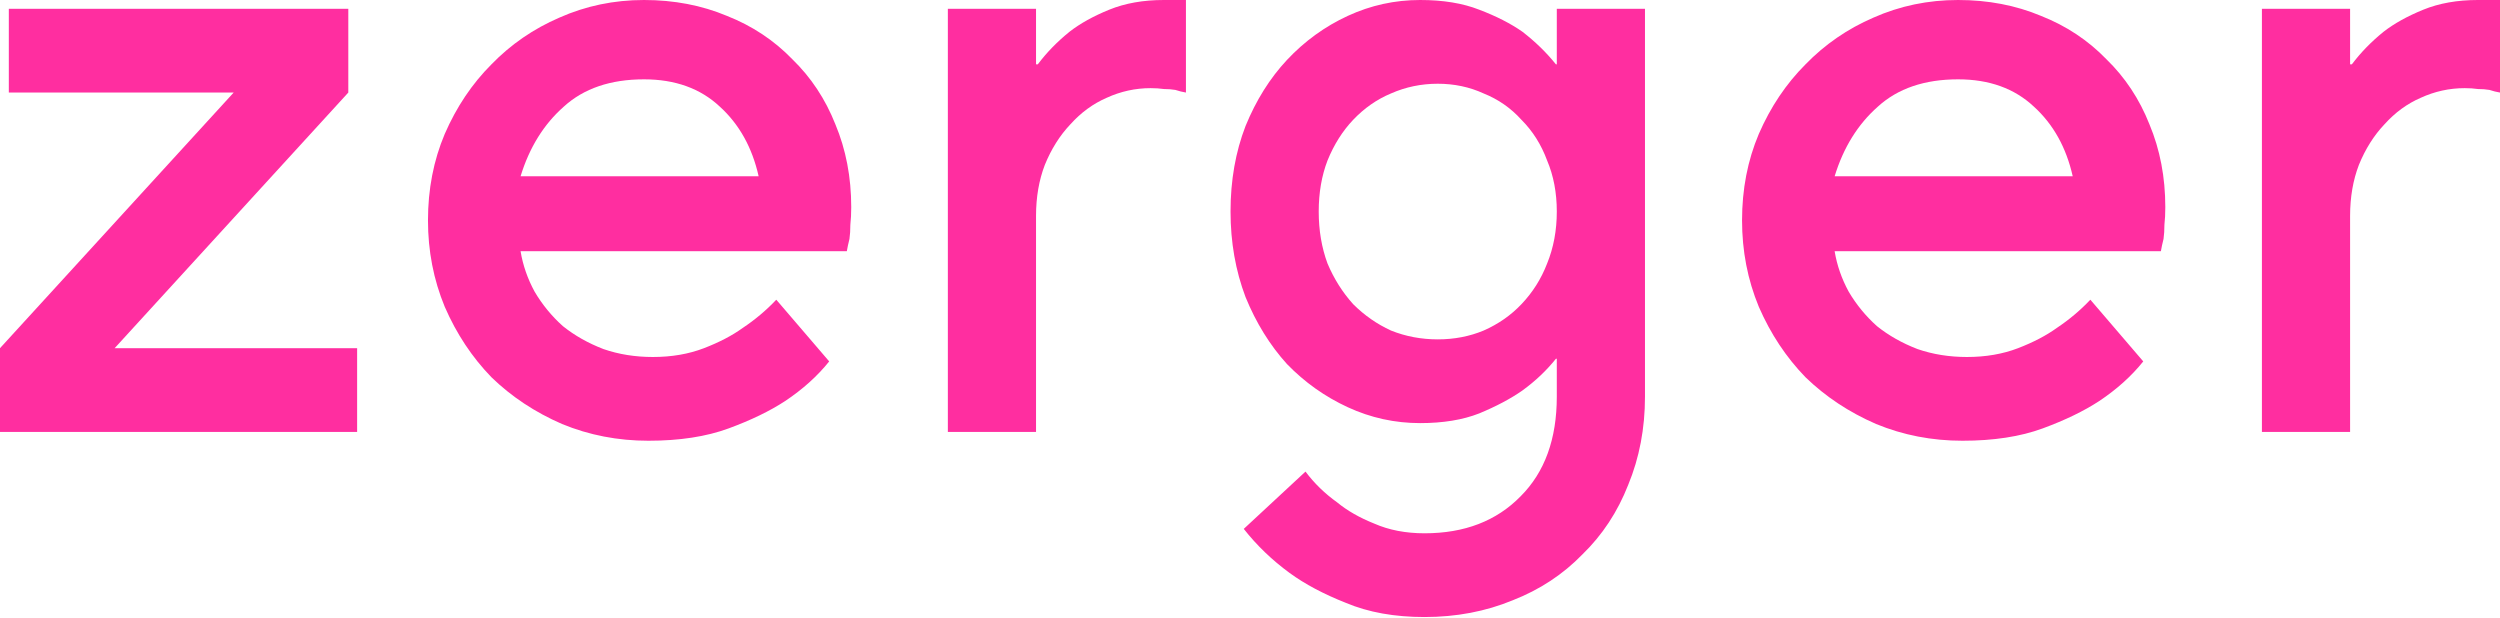<?xml version="1.0" encoding="UTF-8"?> <svg xmlns="http://www.w3.org/2000/svg" width="1534" height="379" viewBox="0 0 1534 379" fill="none"> <path d="M0 213.645L143.382 56.792H5.411V5.409H213.72V56.792L70.338 213.645H219.131V265.028H0V213.645Z" fill="#FF2EA0"></path> <path d="M508.79 221.758C501.576 230.773 492.558 238.886 481.737 246.098C472.358 252.228 460.816 257.817 447.109 262.865C433.402 267.913 416.99 270.437 397.872 270.437C379.115 270.437 361.44 267.011 344.848 260.16C328.255 252.949 313.827 243.393 301.563 231.494C289.659 219.234 280.1 204.811 272.886 188.224C266.033 171.637 262.606 153.969 262.606 135.219C262.606 116.108 266.033 98.439 272.886 82.213C280.1 65.626 289.659 51.383 301.563 39.484C313.466 27.224 327.353 17.669 343.225 10.818C359.456 3.606 376.771 0 395.167 0C413.563 0 430.516 3.245 446.027 9.736C461.537 15.866 474.883 24.7 486.065 36.239C497.608 47.417 506.445 60.758 512.578 76.263C519.07 91.768 522.317 108.716 522.317 127.105C522.317 131.072 522.136 134.678 521.776 137.923C521.776 141.168 521.595 144.053 521.235 146.577C520.513 149.462 519.972 151.986 519.611 154.149H319.418C320.861 162.803 323.746 171.096 328.075 179.029C332.764 186.962 338.535 193.993 345.389 200.123C352.603 205.893 360.899 210.58 370.278 214.186C379.656 217.431 389.756 219.054 400.577 219.054C412.12 219.054 422.581 217.251 431.959 213.645C441.337 210.039 449.273 205.893 455.766 201.205C463.341 196.157 470.194 190.388 476.326 183.897L508.79 221.758ZM465.505 108.175C461.537 90.506 453.602 76.263 441.698 65.446C429.795 54.268 414.284 48.679 395.167 48.679C374.606 48.679 358.194 54.268 345.93 65.446C333.666 76.263 324.828 90.506 319.418 108.175H465.505Z" fill="#FF2EA0"></path> <path d="M581.601 5.409H635.708V39.484H636.79C642.2 32.272 648.693 25.601 656.268 19.471C662.761 14.423 670.877 9.916 680.616 5.95C690.355 1.983 701.537 0 714.162 0H727.688V56.792C725.524 56.431 723.36 55.89 721.196 55.169C719.031 54.809 716.687 54.628 714.162 54.628C711.637 54.268 708.932 54.087 706.046 54.087C696.667 54.087 687.65 56.071 678.993 60.037C670.696 63.643 663.302 69.052 656.809 76.263C650.316 83.114 645.086 91.408 641.118 101.143C637.511 110.519 635.708 120.975 635.708 132.514V265.028H581.601V5.409Z" fill="#FF2EA0"></path> <path d="M755.059 129.81C755.059 110.699 758.125 93.211 764.257 77.345C770.749 61.479 779.226 47.958 789.687 36.779C800.508 25.241 812.952 16.226 827.02 9.736C841.088 3.245 855.877 0 871.387 0C885.455 0 897.539 1.983 907.639 5.95C918.099 9.916 926.937 14.423 934.151 19.471C942.086 25.601 948.94 32.272 954.711 39.484H955.252V5.409H1009.36V243.393C1009.36 262.865 1005.93 280.894 999.078 297.481C992.585 314.068 983.207 328.311 970.943 340.21C959.04 352.47 944.792 361.845 928.199 368.335C911.606 375.186 893.571 378.612 874.093 378.612C855.696 378.612 839.645 375.727 825.938 369.958C812.231 364.549 800.688 358.419 791.31 351.568C780.489 343.635 771.11 334.621 763.174 324.524L801.049 289.368C806.46 296.579 812.952 302.889 820.527 308.298C826.659 313.346 834.234 317.673 843.252 321.279C852.27 325.246 862.55 327.229 874.093 327.229C898.621 327.229 918.279 319.657 933.069 304.512C947.858 289.728 955.252 269.355 955.252 243.393V220.136H954.711C948.94 227.347 942.086 233.838 934.151 239.607C926.937 244.655 918.099 249.343 907.639 253.67C897.539 257.636 885.455 259.62 871.387 259.62C855.877 259.62 841.088 256.374 827.02 249.884C812.952 243.393 800.508 234.559 789.687 223.381C779.226 211.842 770.749 198.14 764.257 182.275C758.125 166.048 755.059 148.56 755.059 129.81ZM882.209 51.383C872.109 51.383 862.55 53.366 853.532 57.333C844.875 60.938 837.12 66.347 830.266 73.559C823.774 80.41 818.543 88.703 814.576 98.439C810.968 107.814 809.165 118.271 809.165 129.81C809.165 141.348 810.968 151.986 814.576 161.721C818.543 171.096 823.774 179.39 830.266 186.602C837.12 193.453 844.875 198.861 853.532 202.828C862.55 206.434 872.109 208.237 882.209 208.237C892.308 208.237 901.687 206.434 910.344 202.828C919.362 198.861 927.117 193.453 933.61 186.602C940.463 179.39 945.693 171.096 949.3 161.721C953.268 151.986 955.252 141.348 955.252 129.81C955.252 118.271 953.268 107.814 949.3 98.439C945.693 88.703 940.463 80.41 933.61 73.559C927.117 66.347 919.362 60.938 910.344 57.333C901.687 53.366 892.308 51.383 882.209 51.383Z" fill="#FF2EA0"></path> <path d="M1315.1 221.758C1307.89 230.773 1298.87 238.886 1288.05 246.098C1278.67 252.228 1267.13 257.817 1253.42 262.865C1239.71 267.913 1223.3 270.437 1204.18 270.437C1185.43 270.437 1167.75 267.011 1151.16 260.16C1134.57 252.949 1120.14 243.393 1107.87 231.494C1095.97 219.234 1086.41 204.811 1079.2 188.224C1072.34 171.637 1068.92 153.969 1068.92 135.219C1068.92 116.108 1072.34 98.439 1079.2 82.213C1086.41 65.626 1095.97 51.383 1107.87 39.484C1119.78 27.224 1133.67 17.669 1149.54 10.818C1165.77 3.606 1183.08 0 1201.48 0C1219.87 0 1236.83 3.245 1252.34 9.736C1267.85 15.866 1281.2 24.7 1292.38 36.239C1303.92 47.417 1312.76 60.758 1318.89 76.263C1325.38 91.768 1328.63 108.716 1328.63 127.105C1328.63 131.072 1328.45 134.678 1328.09 137.923C1328.09 141.168 1327.91 144.053 1327.55 146.577C1326.82 149.462 1326.28 151.986 1325.92 154.149H1125.73C1127.17 162.803 1130.06 171.096 1134.39 179.029C1139.08 186.962 1144.85 193.993 1151.7 200.123C1158.91 205.893 1167.21 210.58 1176.59 214.186C1185.97 217.431 1196.07 219.054 1206.89 219.054C1218.43 219.054 1228.89 217.251 1238.27 213.645C1247.65 210.039 1255.58 205.893 1262.08 201.205C1269.65 196.157 1276.51 190.388 1282.64 183.897L1315.1 221.758ZM1271.82 108.175C1267.85 90.506 1259.91 76.263 1248.01 65.446C1236.11 54.268 1220.6 48.679 1201.48 48.679C1180.92 48.679 1164.51 54.268 1152.24 65.446C1139.98 76.263 1131.14 90.506 1125.73 108.175H1271.82Z" fill="#FF2EA0"></path> <path d="M1387.91 5.409H1442.02V39.484H1443.1C1448.51 32.272 1455 25.601 1462.58 19.471C1469.07 14.423 1477.19 9.916 1486.93 5.95C1496.67 1.983 1507.85 0 1520.47 0H1534V56.792C1531.84 56.431 1529.67 55.89 1527.51 55.169C1525.34 54.809 1523 54.628 1520.47 54.628C1517.95 54.268 1515.24 54.087 1512.36 54.087C1502.98 54.087 1493.96 56.071 1485.3 60.037C1477.01 63.643 1469.61 69.052 1463.12 76.263C1456.63 83.114 1451.4 91.408 1447.43 101.143C1443.82 110.519 1442.02 120.975 1442.02 132.514V265.028H1387.91V5.409Z" fill="#FF2EA0"></path> </svg> 
